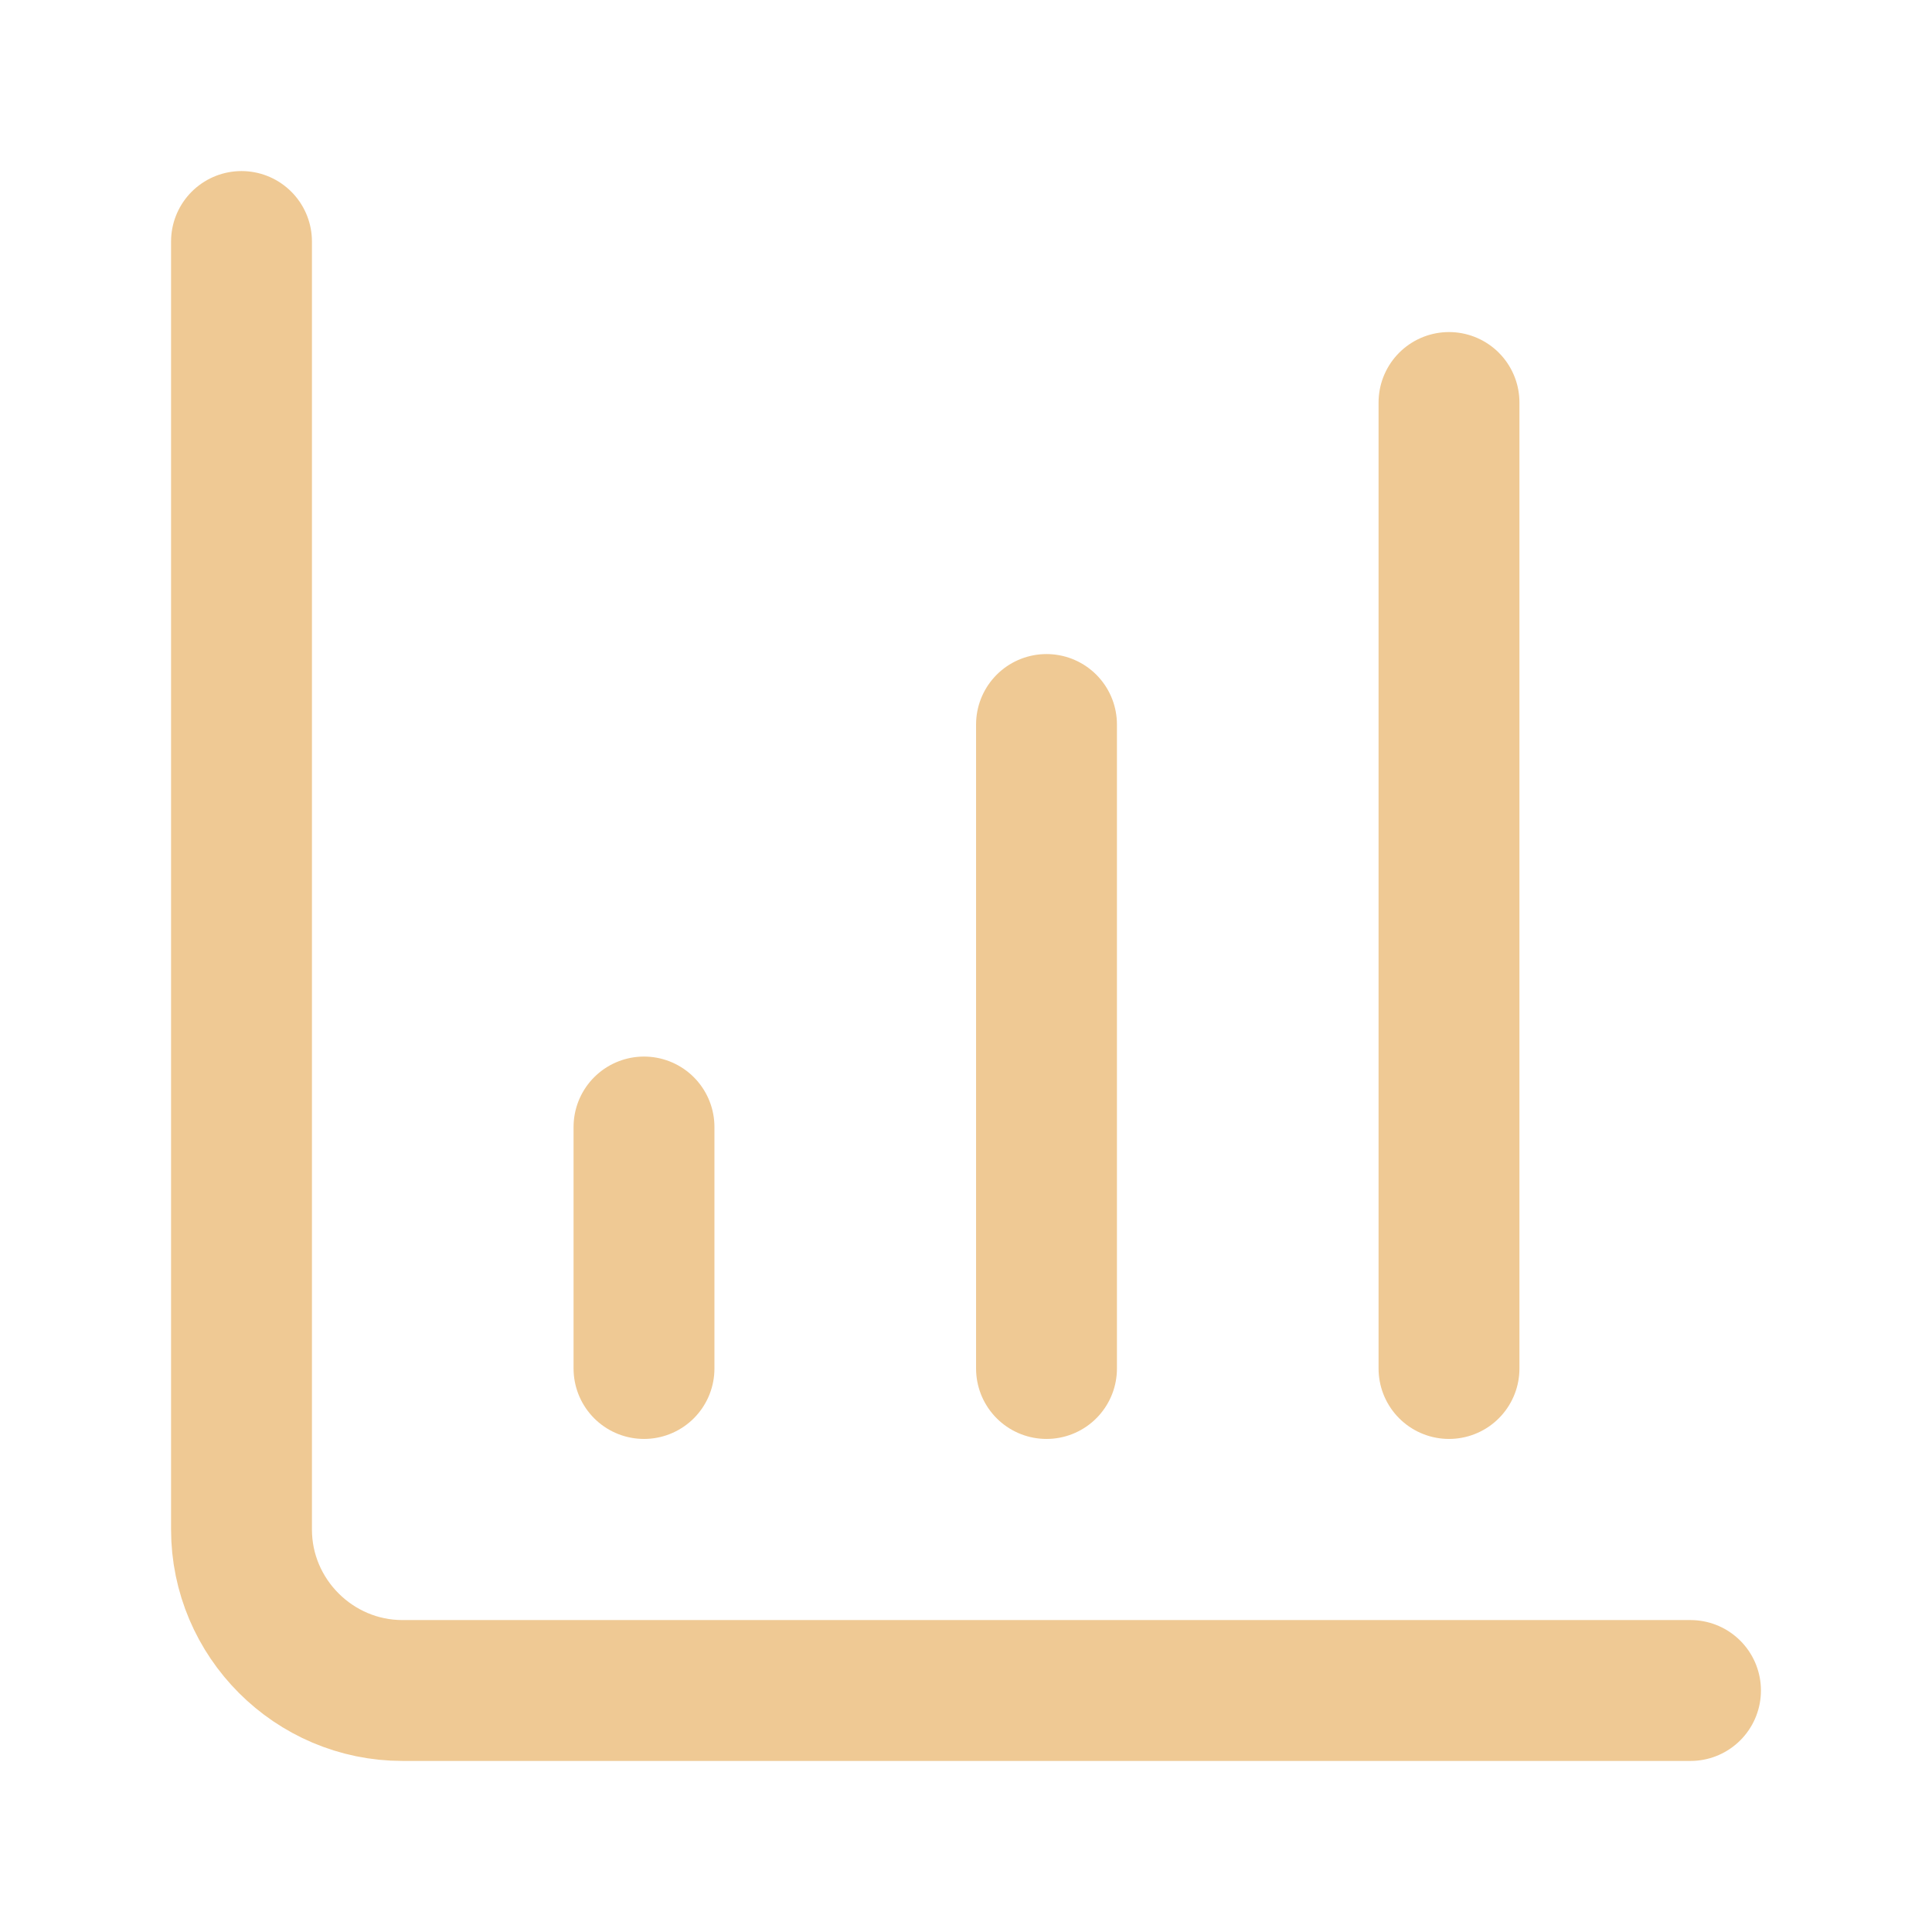 <?xml version="1.0" encoding="UTF-8"?>
<svg id="Ebene_1" xmlns="http://www.w3.org/2000/svg" version="1.1" viewBox="0 0 48 48">
  <!-- Generator: Adobe Illustrator 29.8.2, SVG Export Plug-In . SVG Version: 2.1.1 Build 3)  -->
  <defs>
    <style>
      .st0 {
        fill: none;
        stroke: #efc994;
        stroke-linecap: round;
        stroke-linejoin: round;
        stroke-width: 3.5px;
      }
    </style>
  </defs>
  <path class="st0" d="M26,34v-16"/>
  <path class="st0" d="M36,34V10"/>
  <path class="st0" d="M6,6v32c0,2.2,1.8,4,4,4h32"/>
  <path class="st0" d="M16,34v-6"/>
</svg>